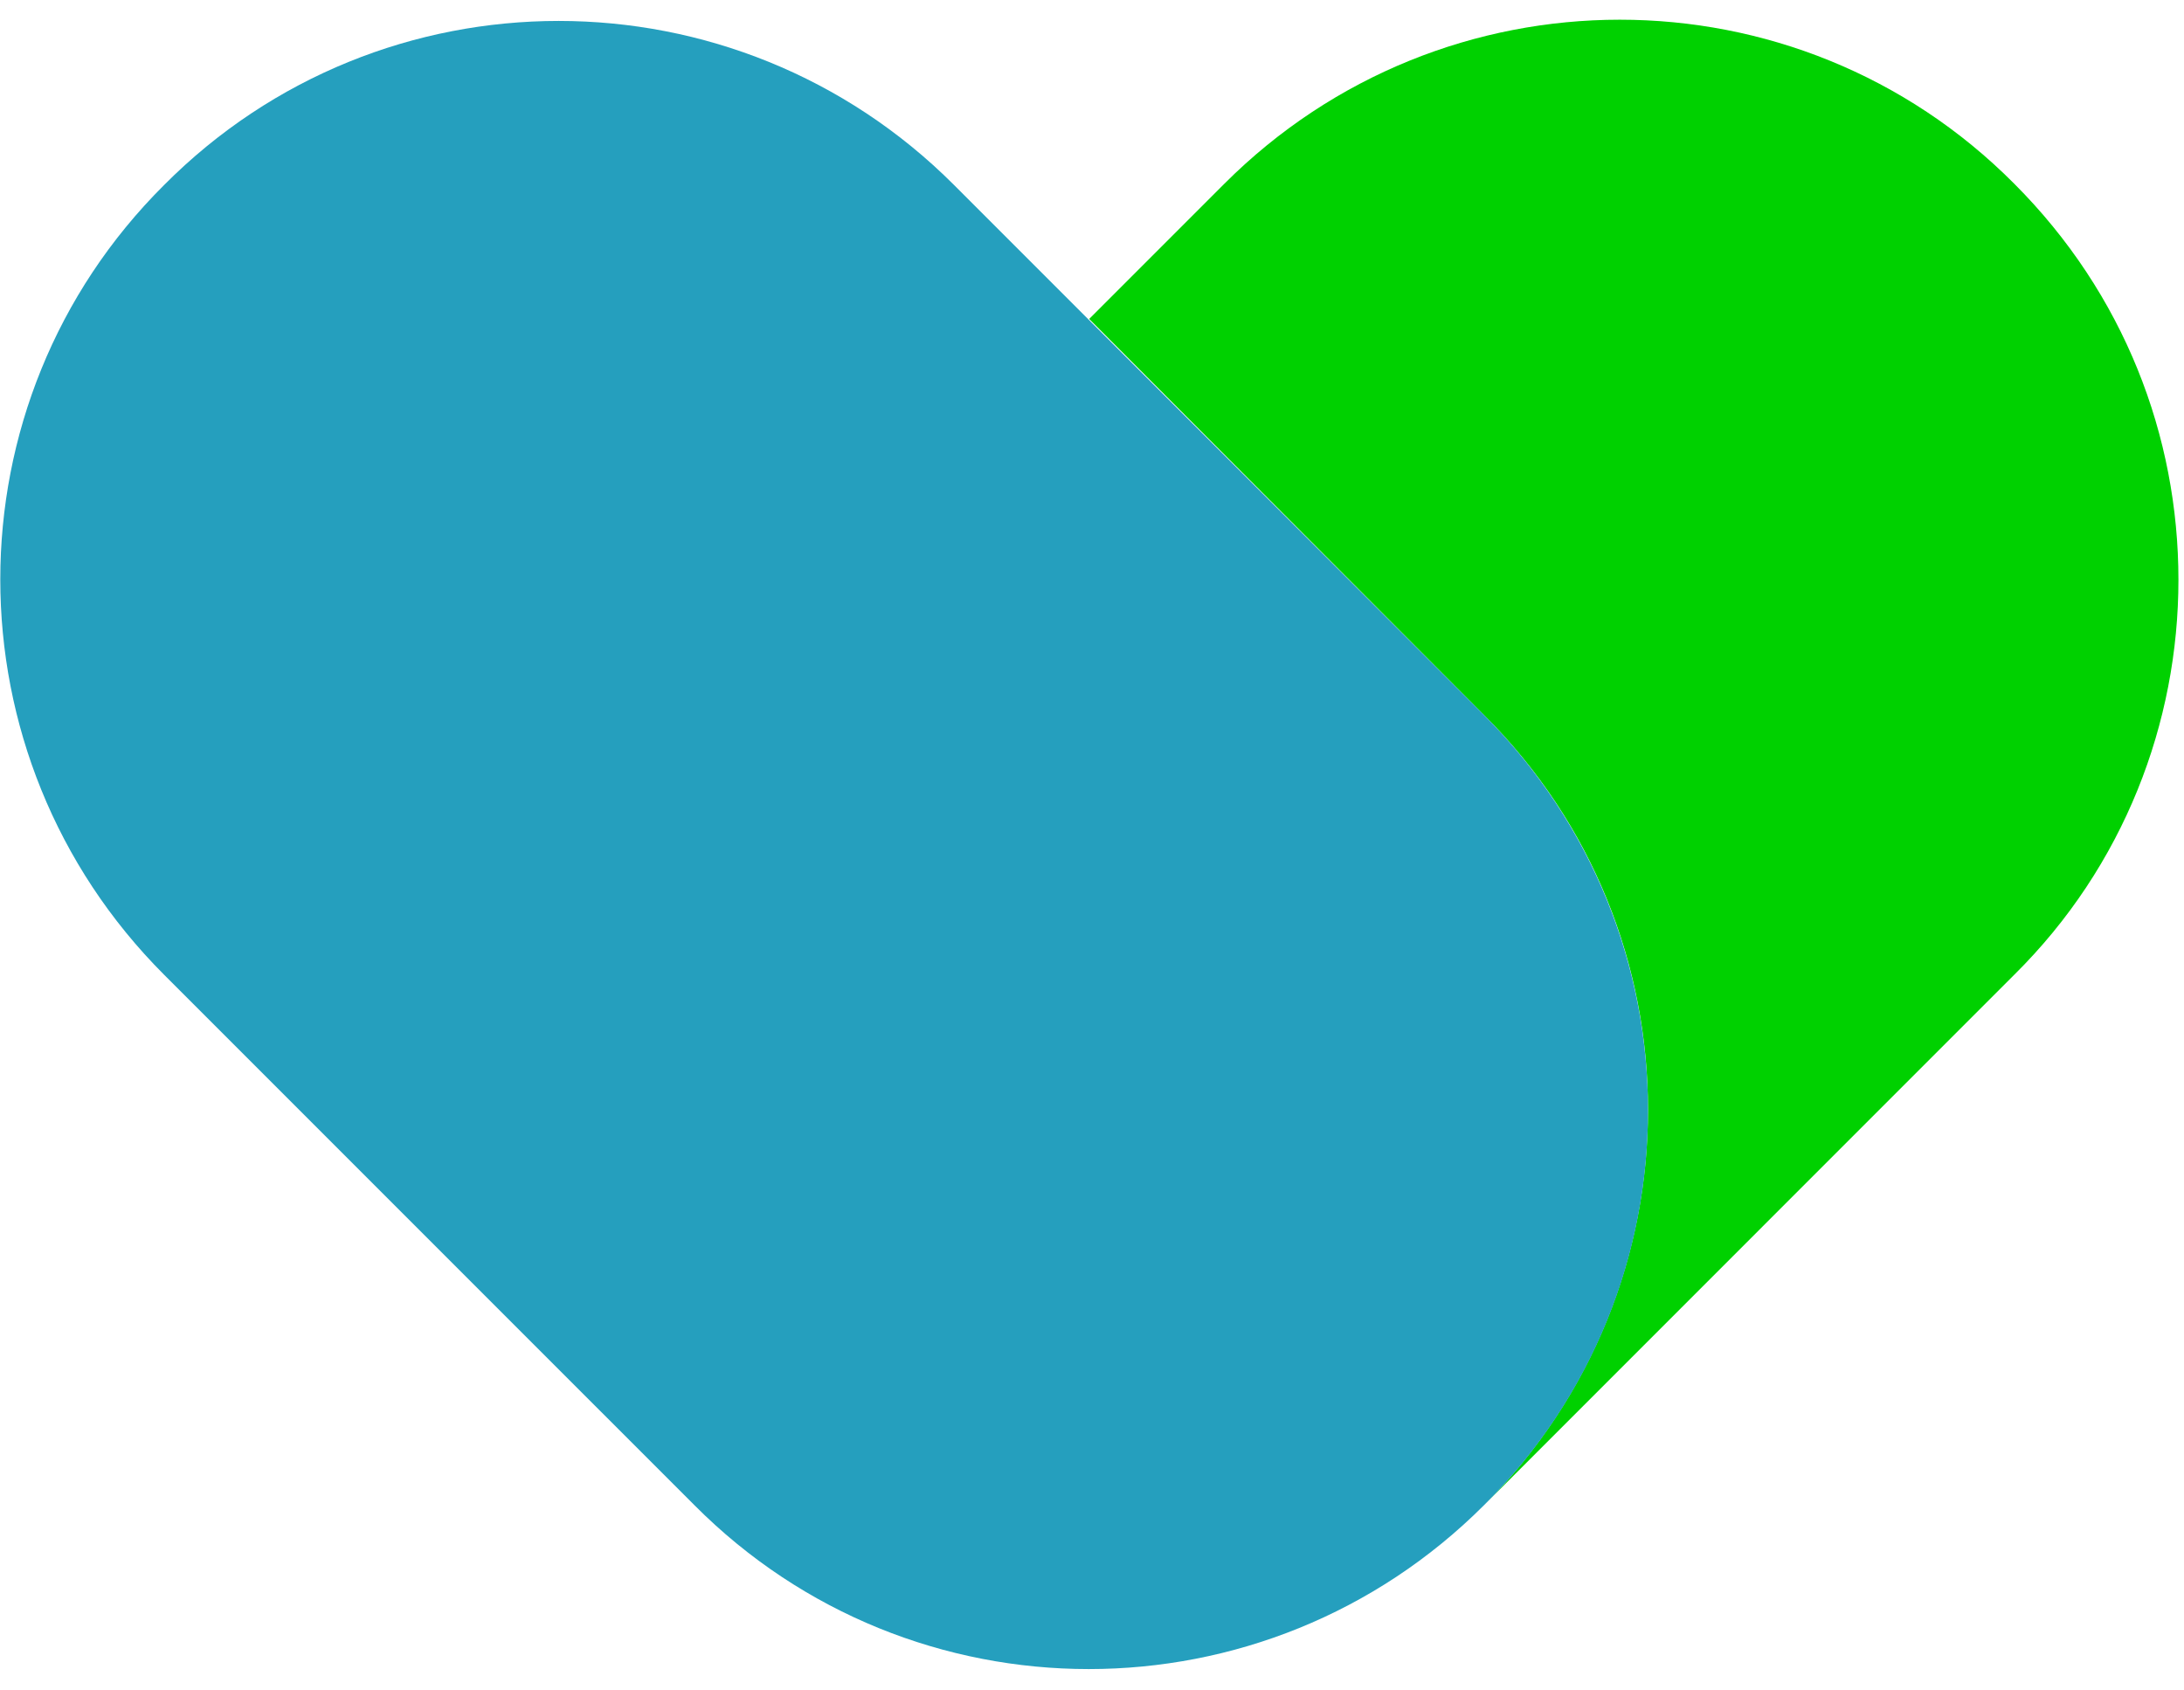 <svg width="53" height="41" viewBox="0 0 53 41" fill="none" xmlns="http://www.w3.org/2000/svg">
<path d="M52.865 14.068C52.865 17.526 51.546 21.013 48.879 23.65L36.015 36.515C41.319 31.211 41.319 22.625 36.015 17.35L26.432 7.738L29.714 4.456C35.019 -0.848 43.605 -0.848 48.879 4.456C51.546 7.123 52.865 10.581 52.865 14.068Z" fill="#00D100"/>
<path d="M16.85 36.515L3.985 23.651C-1.319 18.346 -1.319 9.76 3.985 4.486C9.26 -0.818 17.846 -0.818 23.15 4.486L36.015 17.35C41.319 22.654 41.319 31.24 36.015 36.515C30.711 41.819 22.125 41.819 16.85 36.515Z" fill="#259FBE"/>
</svg>
